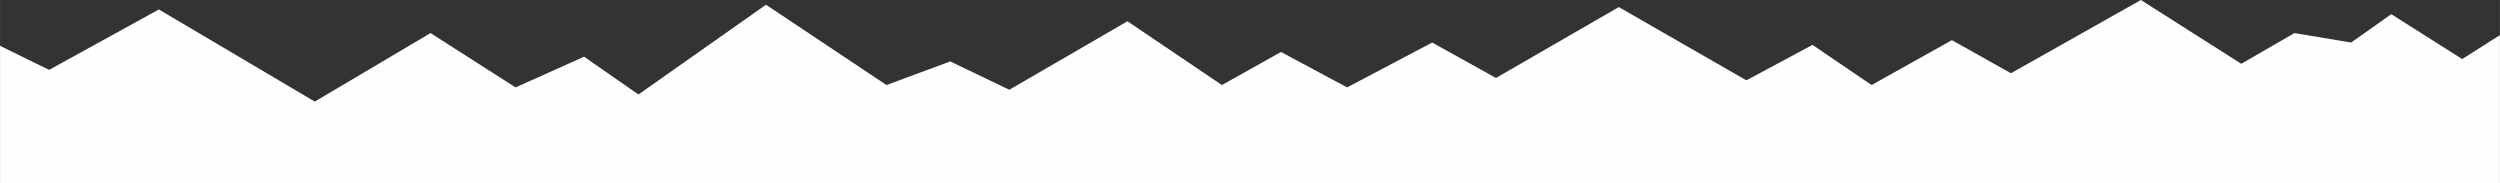<?xml version="1.0" encoding="UTF-8"?> <!-- Creator: CorelDRAW 2020 (64-Bit) --> <svg xmlns="http://www.w3.org/2000/svg" xmlns:xlink="http://www.w3.org/1999/xlink" xmlns:xodm="http://www.corel.com/coreldraw/odm/2003" xml:space="preserve" width="223.992mm" height="16.399mm" style="shape-rendering:geometricPrecision; text-rendering:geometricPrecision; image-rendering:optimizeQuality; fill-rule:evenodd; clip-rule:evenodd" viewBox="0 0 17803.68 1303.49"><rect x="0" y="0" width="17803.68" height="1303.49" fill="#333333" stroke="none"/> <defs> <style type="text/css"> <![CDATA[ .fil0 {fill:#FEFEFE} ]]> </style> </defs> <g id="Слой_x0020_1">  <polygon class="fil0" points="-0,326.39 349.49,497.61 1131.08,67.3 2241.47,723.43 3065.84,235.54 3671.51,622.49 4159.41,403.78 4546.36,672.96 5454.85,33.65 6312.88,605.66 6767.13,437.43 7187.73,639.32 8028.93,151.42 8701.89,605.66 9122.48,370.13 9593.56,622.49 10199.22,302.83 10653.47,555.19 11528.32,50.47 12436.82,572.02 12907.88,319.66 13328.49,605.66 13900.51,286.01 14321.1,521.55 15246.42,0 15961.44,454.26 16339.98,235.53 16743.76,302.83 17029.77,100.94 17534.49,420.6 17803.68,249.9 17803.68,1303.49 -0,1303.49 "></polygon> </g> </svg> 